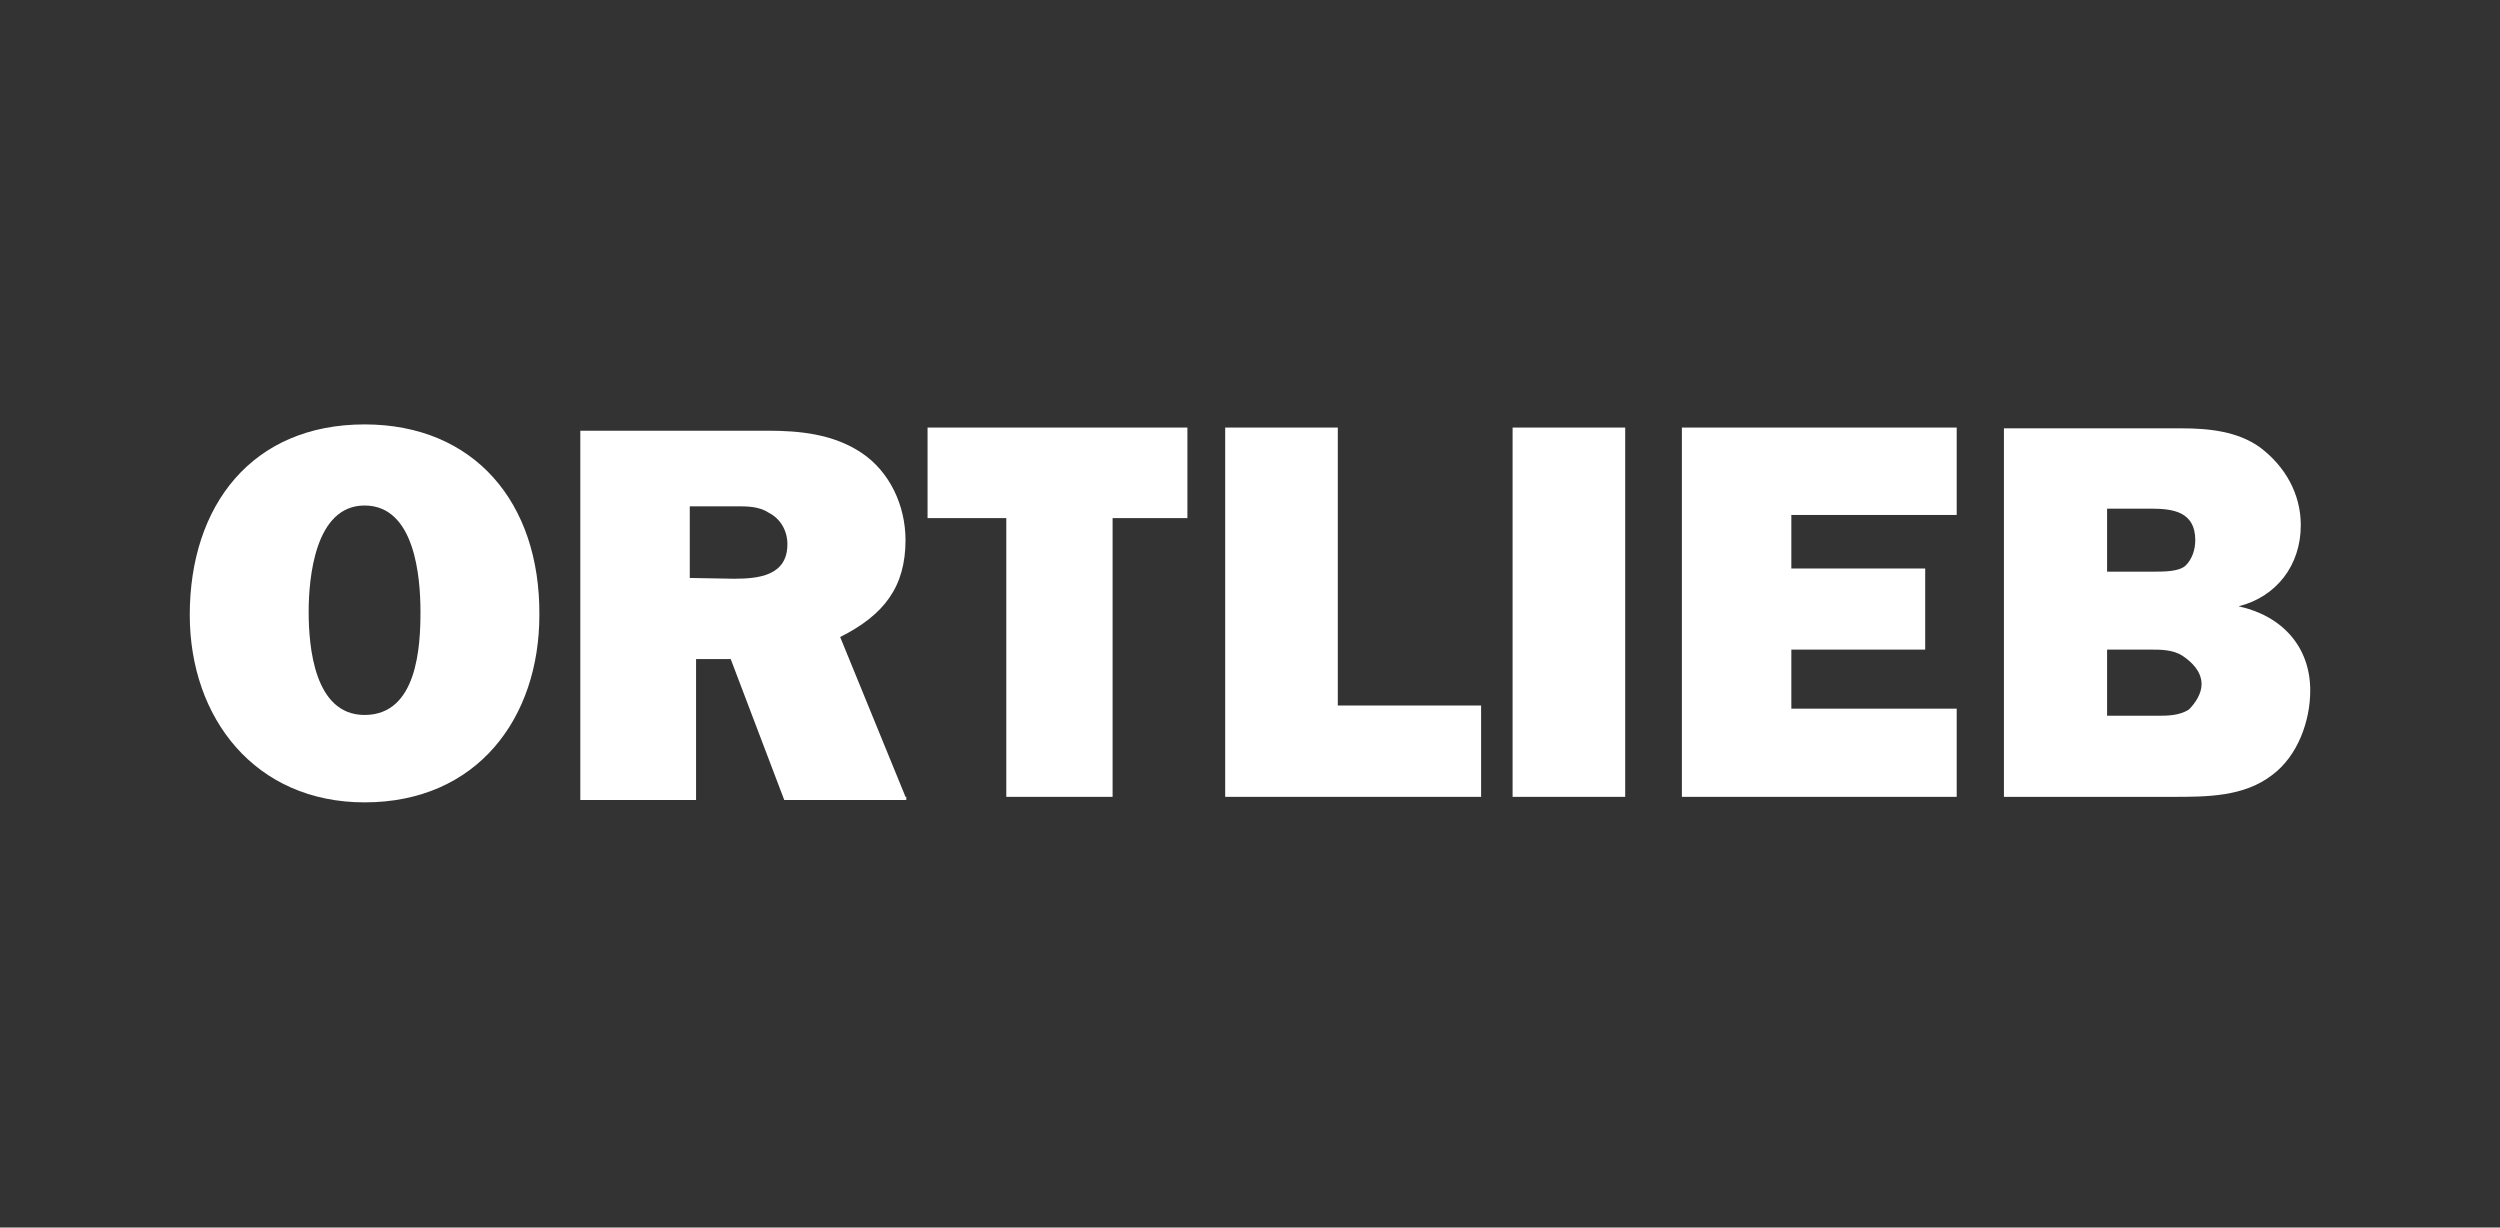 <?xml version="1.0" encoding="utf-8"?>
<!-- Generator: Adobe Illustrator 18.0.0, SVG Export Plug-In . SVG Version: 6.00 Build 0)  -->
<!DOCTYPE svg PUBLIC "-//W3C//DTD SVG 1.1//EN" "http://www.w3.org/Graphics/SVG/1.1/DTD/svg11.dtd">
<svg version="1.1" id="Layer_3" xmlns="http://www.w3.org/2000/svg" xmlns:xlink="http://www.w3.org/1999/xlink" x="0px" y="0px"
	 viewBox="138.9 439.4 317.5 155.9" enable-background="new 138.9 439.4 317.5 155.9" xml:space="preserve">
<rect x="138.9" y="439.4" width="317.5" height="155.9" fill="#333333" stroke="none"/>
<g>
	<path fill="#FFFFFF" d="M185.2,493.3c-14.3,0-22.2,10.3-22.2,24.2c0,13.1,8.3,23.8,22.2,23.8c14.3,0,22.2-10.7,22.2-23.8
		C207.5,503.2,199.1,493.3,185.2,493.3 M185.2,503.6c6.4,0,7.1,9.1,7.1,13.5c0,4.4-0.4,13.1-7.1,13.1c-6.4,0-7.1-8.7-7.1-13.1
		C178.1,512.8,178.9,503.6,185.2,503.6"/>
	<path fill="#FFFFFF" d="M253.9,540.6l-8.3-20.3c5.6-2.8,8.3-6.4,8.3-12.3c0-4.4-2-8.7-5.6-11.1c-3.6-2.4-7.9-2.8-11.9-2.8h-23.8
		V541h14.7v-17.9h4.4l6.8,17.9h15.5V540.6z M226.5,512.8v-9.1h6c1.2,0,2.8,0,4,0.8c1.6,0.8,2.4,2.4,2.4,4c0,4-3.6,4.4-6.8,4.4
		L226.5,512.8L226.5,512.8z"/>
	<polygon fill="#FFFFFF" points="280.2,505.2 289.7,505.2 289.7,493.7 256.7,493.7 256.7,505.2 266.7,505.2 266.7,540.6 
		280.2,540.6 	"/>
	<polygon fill="#FFFFFF" points="327,529 308.8,529 308.8,493.7 294.5,493.7 294.5,540.6 327,540.6 	"/>
	<rect x="331" y="493.7" fill="#FFFFFF" width="14.3" height="46.9"/>
	<polygon fill="#FFFFFF" points="387.4,529.4 366.4,529.4 366.4,521.9 383.4,521.9 383.4,511.6 366.4,511.6 366.4,504.8 
		387.4,504.8 387.4,493.7 352.5,493.7 352.5,540.6 387.4,540.6 	"/>
	<path fill="#FFFFFF" d="M393.4,540.6h21.4c4.4,0,9.1,0,12.7-2.8c3.2-2.4,4.8-6.8,4.8-10.7c0-5.6-3.6-9.5-9.1-10.7l0,0
		c4.8-1.2,7.9-5.2,7.9-10.3c0-4-2-7.5-5.2-9.9c-2.8-2-6.4-2.4-9.9-2.4h-22.6L393.4,540.6L393.4,540.6z M406.5,530.2v-8.3h5.6
		c1.2,0,2.8,0,4,0.8c1.2,0.8,2.4,2,2.4,3.6c0,1.2-0.8,2.4-1.6,3.2c-1.2,0.8-2.8,0.8-4,0.8H406.5L406.5,530.2z M406.5,512V504h5.6
		c2.8,0,5.6,0.4,5.6,4c0,1.2-0.4,2.4-1.2,3.2c-0.8,0.8-2.8,0.8-4,0.8H406.5z"/>
</g>
</svg>
